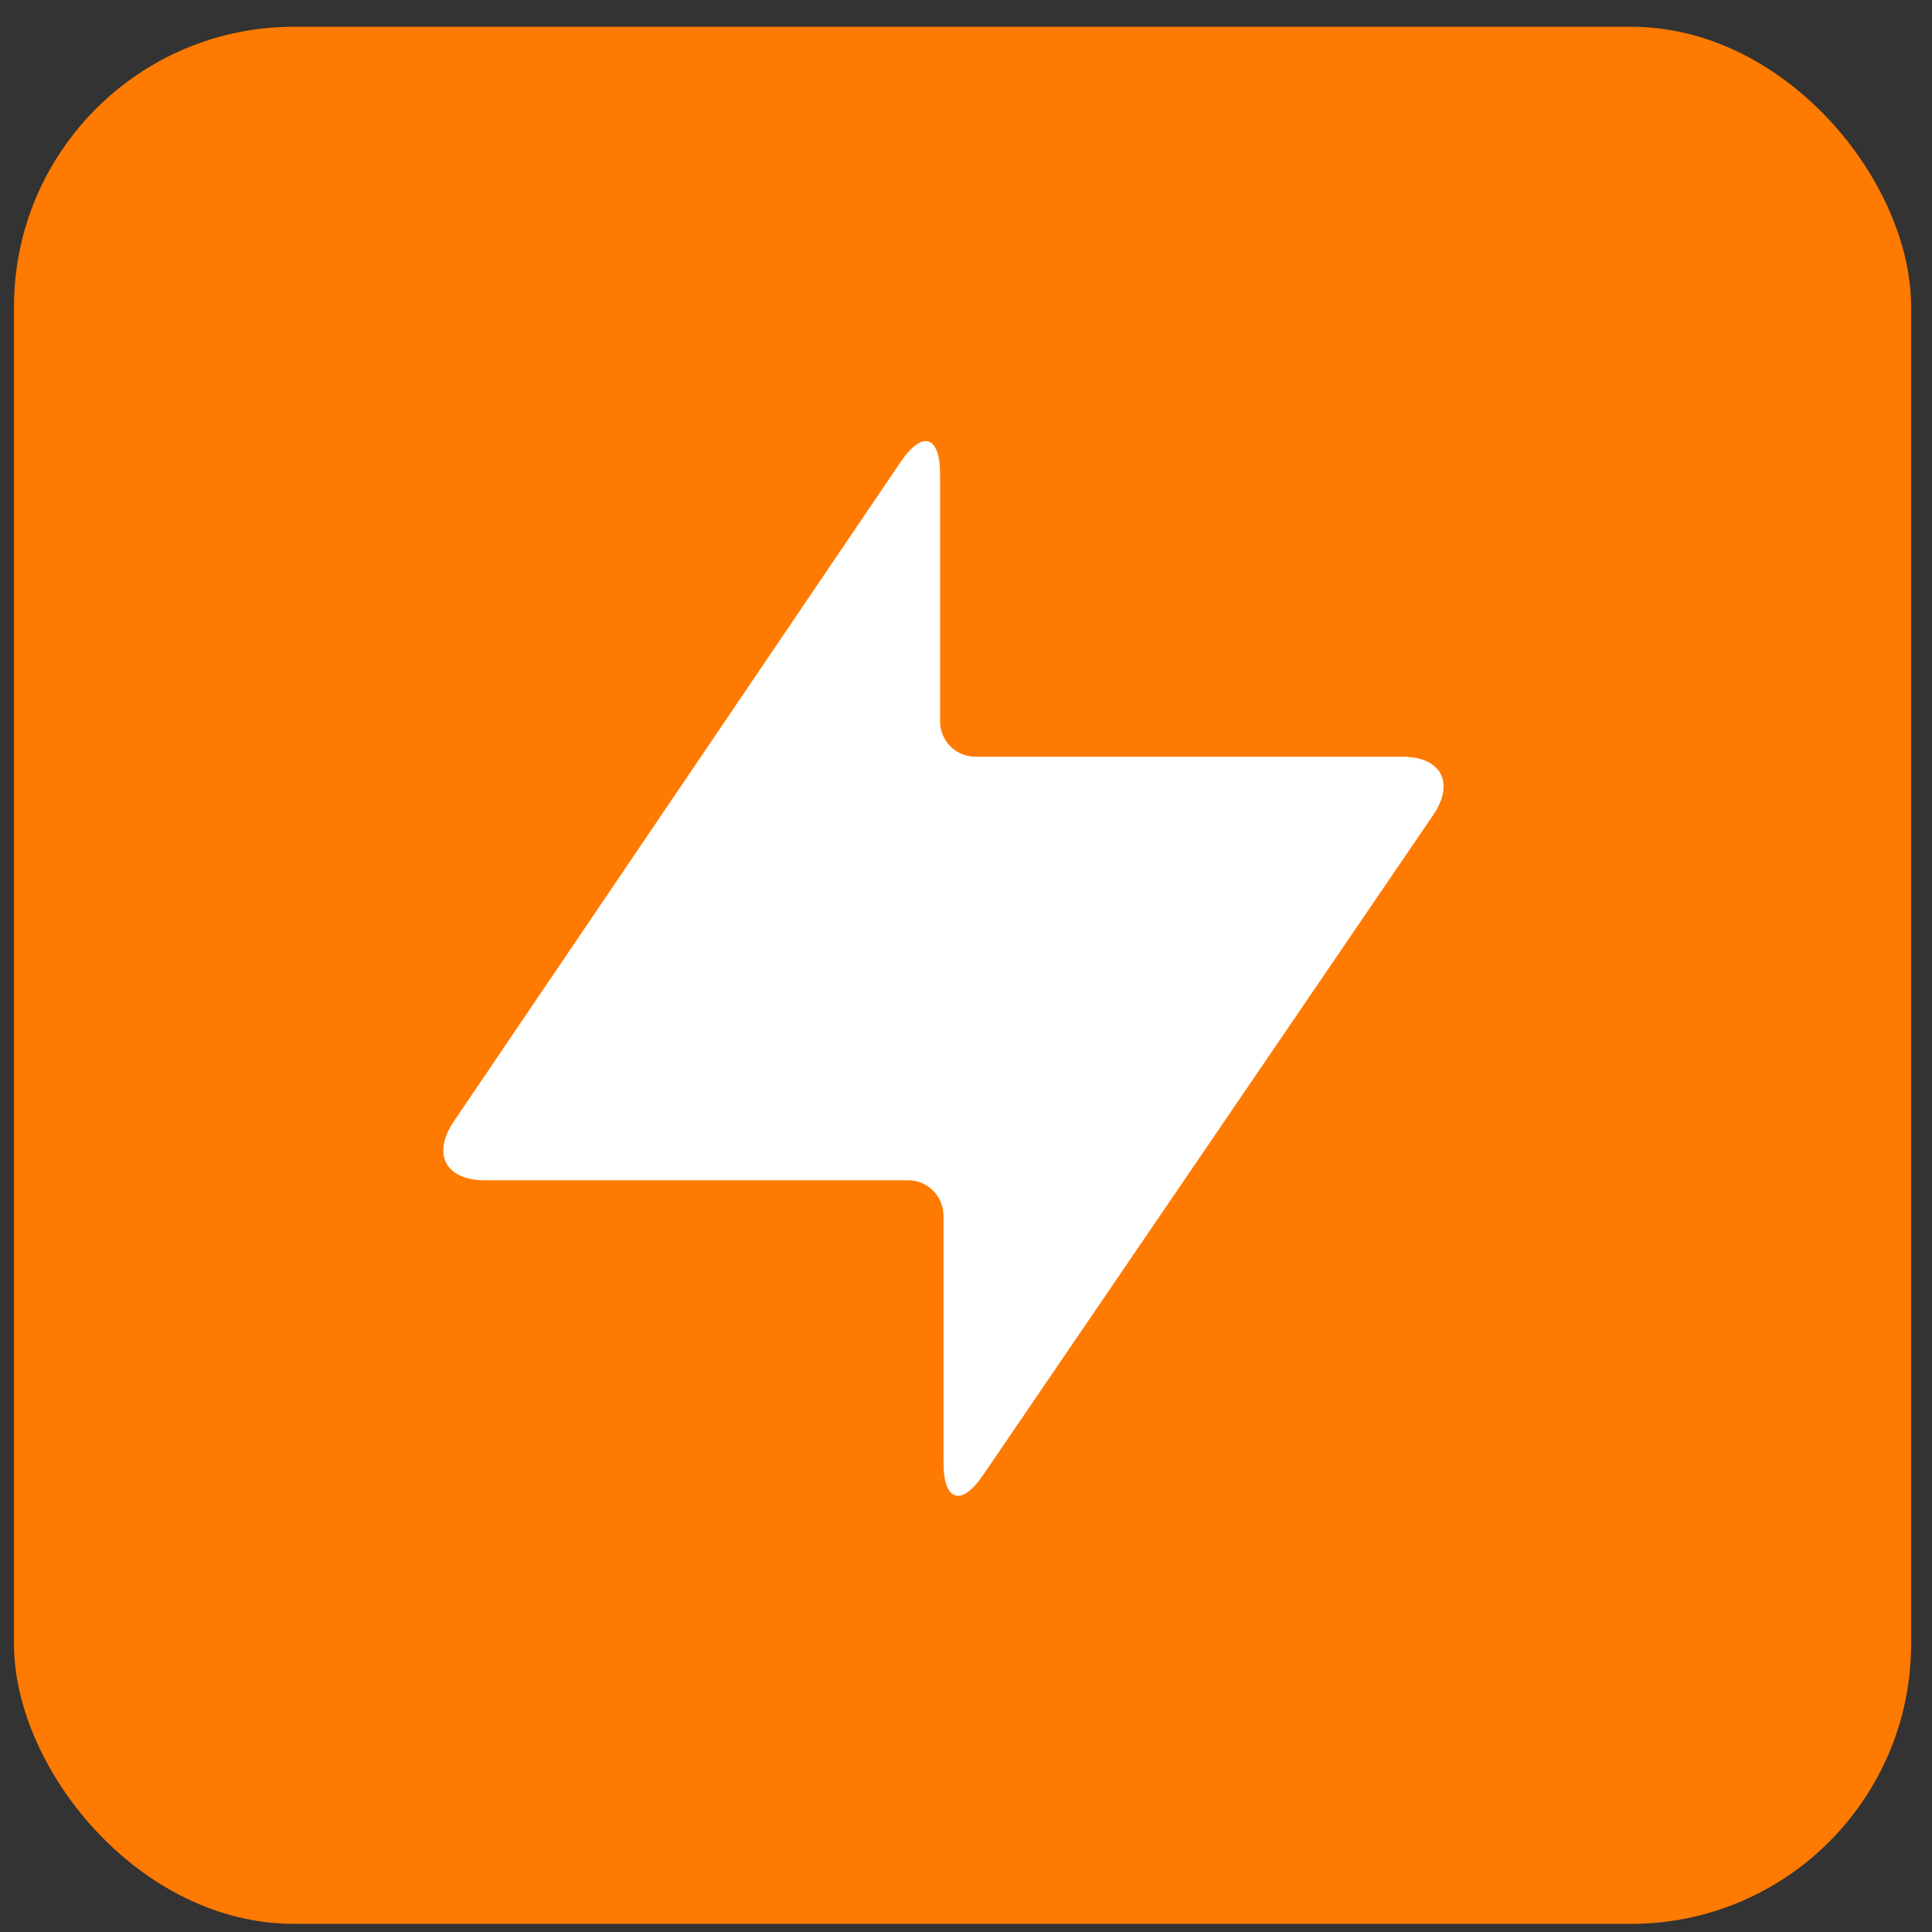 <?xml version="1.0" encoding="UTF-8"?> <svg xmlns="http://www.w3.org/2000/svg" width="69" height="69" viewBox="0 0 69 69" fill="none"><rect x="0" y="0" width="69" height="69" fill="#333333" stroke="none"/><rect x="0.5" y="0.955" width="67.754" height="67.754" rx="10" fill="#FF7A00"></rect><g clip-path="url(#clip0_1046_3470)"><path fill-rule="evenodd" clip-rule="evenodd" d="M33.694 43.411C33.693 43.077 33.56 42.757 33.324 42.521C33.088 42.285 32.768 42.152 32.435 42.152H17.308C15.914 42.152 15.424 41.218 16.199 40.064L32.16 16.507C32.94 15.353 33.575 15.547 33.575 16.94V25.763C33.575 25.929 33.607 26.093 33.67 26.246C33.734 26.399 33.826 26.538 33.943 26.655C34.06 26.772 34.199 26.865 34.352 26.929C34.505 26.992 34.669 27.025 34.835 27.025H50.083C51.474 27.025 51.966 27.956 51.186 29.108L35.117 52.672C34.331 53.824 33.697 53.627 33.697 52.233V43.411H33.694Z" fill="white"></path></g><defs><clipPath id="clip0_1046_3470"><rect width="37.669" height="37.669" fill="white" transform="translate(15.299 15.754)"></rect></clipPath></defs></svg> 